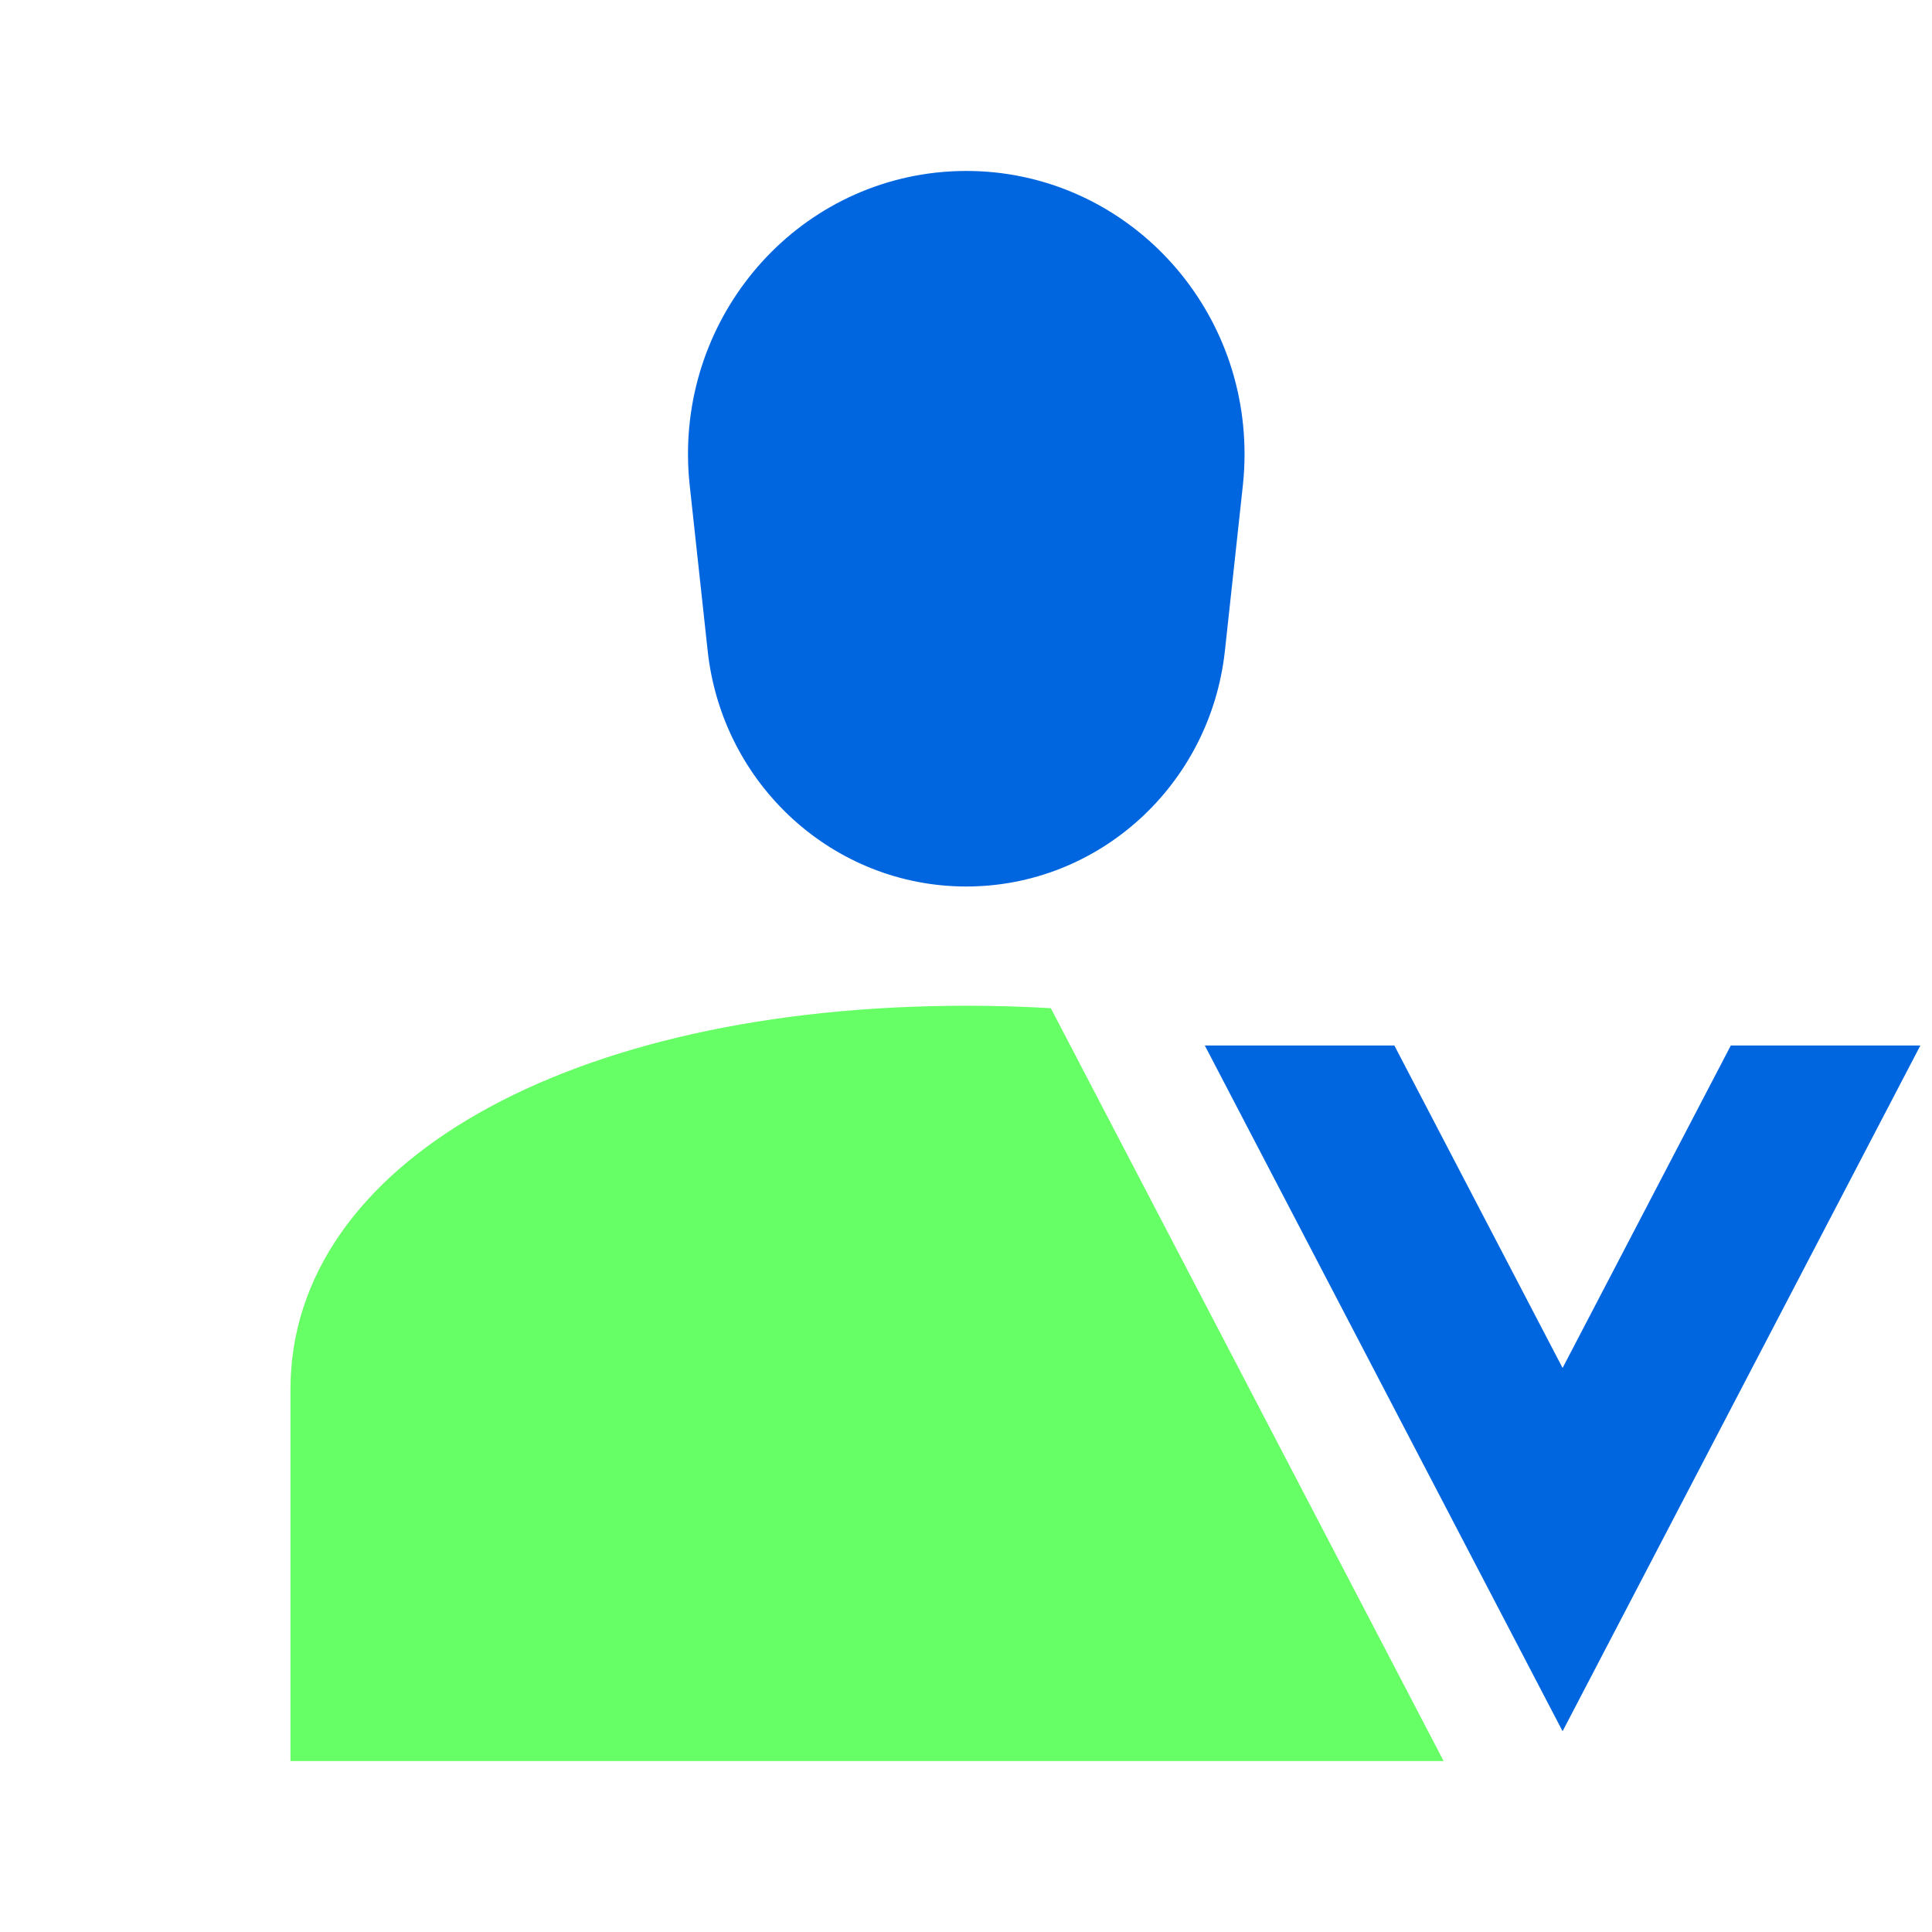 <svg width="81" height="81" viewBox="0 0 81 81" fill="none" xmlns="http://www.w3.org/2000/svg">
<g clip-path="url(#clip0_314_1958)">
<path d="M52.178 19.042C52.178 12.483 46.955 7.167 40.512 7.167C40.084 7.167 39.656 7.191 39.231 7.238C32.827 7.959 28.209 13.827 28.916 20.346L29.669 27.282C30.28 32.908 34.951 37.167 40.512 37.167C46.073 37.167 50.744 32.908 51.355 27.282L52.108 20.346C52.155 19.913 52.178 19.478 52.178 19.042Z" fill="#0066E0"/>
<path d="M65.512 72.583L50.512 43.833H58.459L65.512 57.352L72.565 43.833H80.512L65.512 72.583Z" fill="#0066E0"/>
<path d="M44.056 42.269C42.903 42.201 41.72 42.167 40.511 42.167C23.833 42.167 12.178 48.781 12.178 58.251V73.833H60.525L44.056 42.269Z" fill="#66FF66"/>
</g>
<defs>
<clipPath id="clip0_314_1958">
<rect width="80" height="80" fill="white" transform="translate(0.512 0.5)"/>
</clipPath>
</defs>
</svg>
